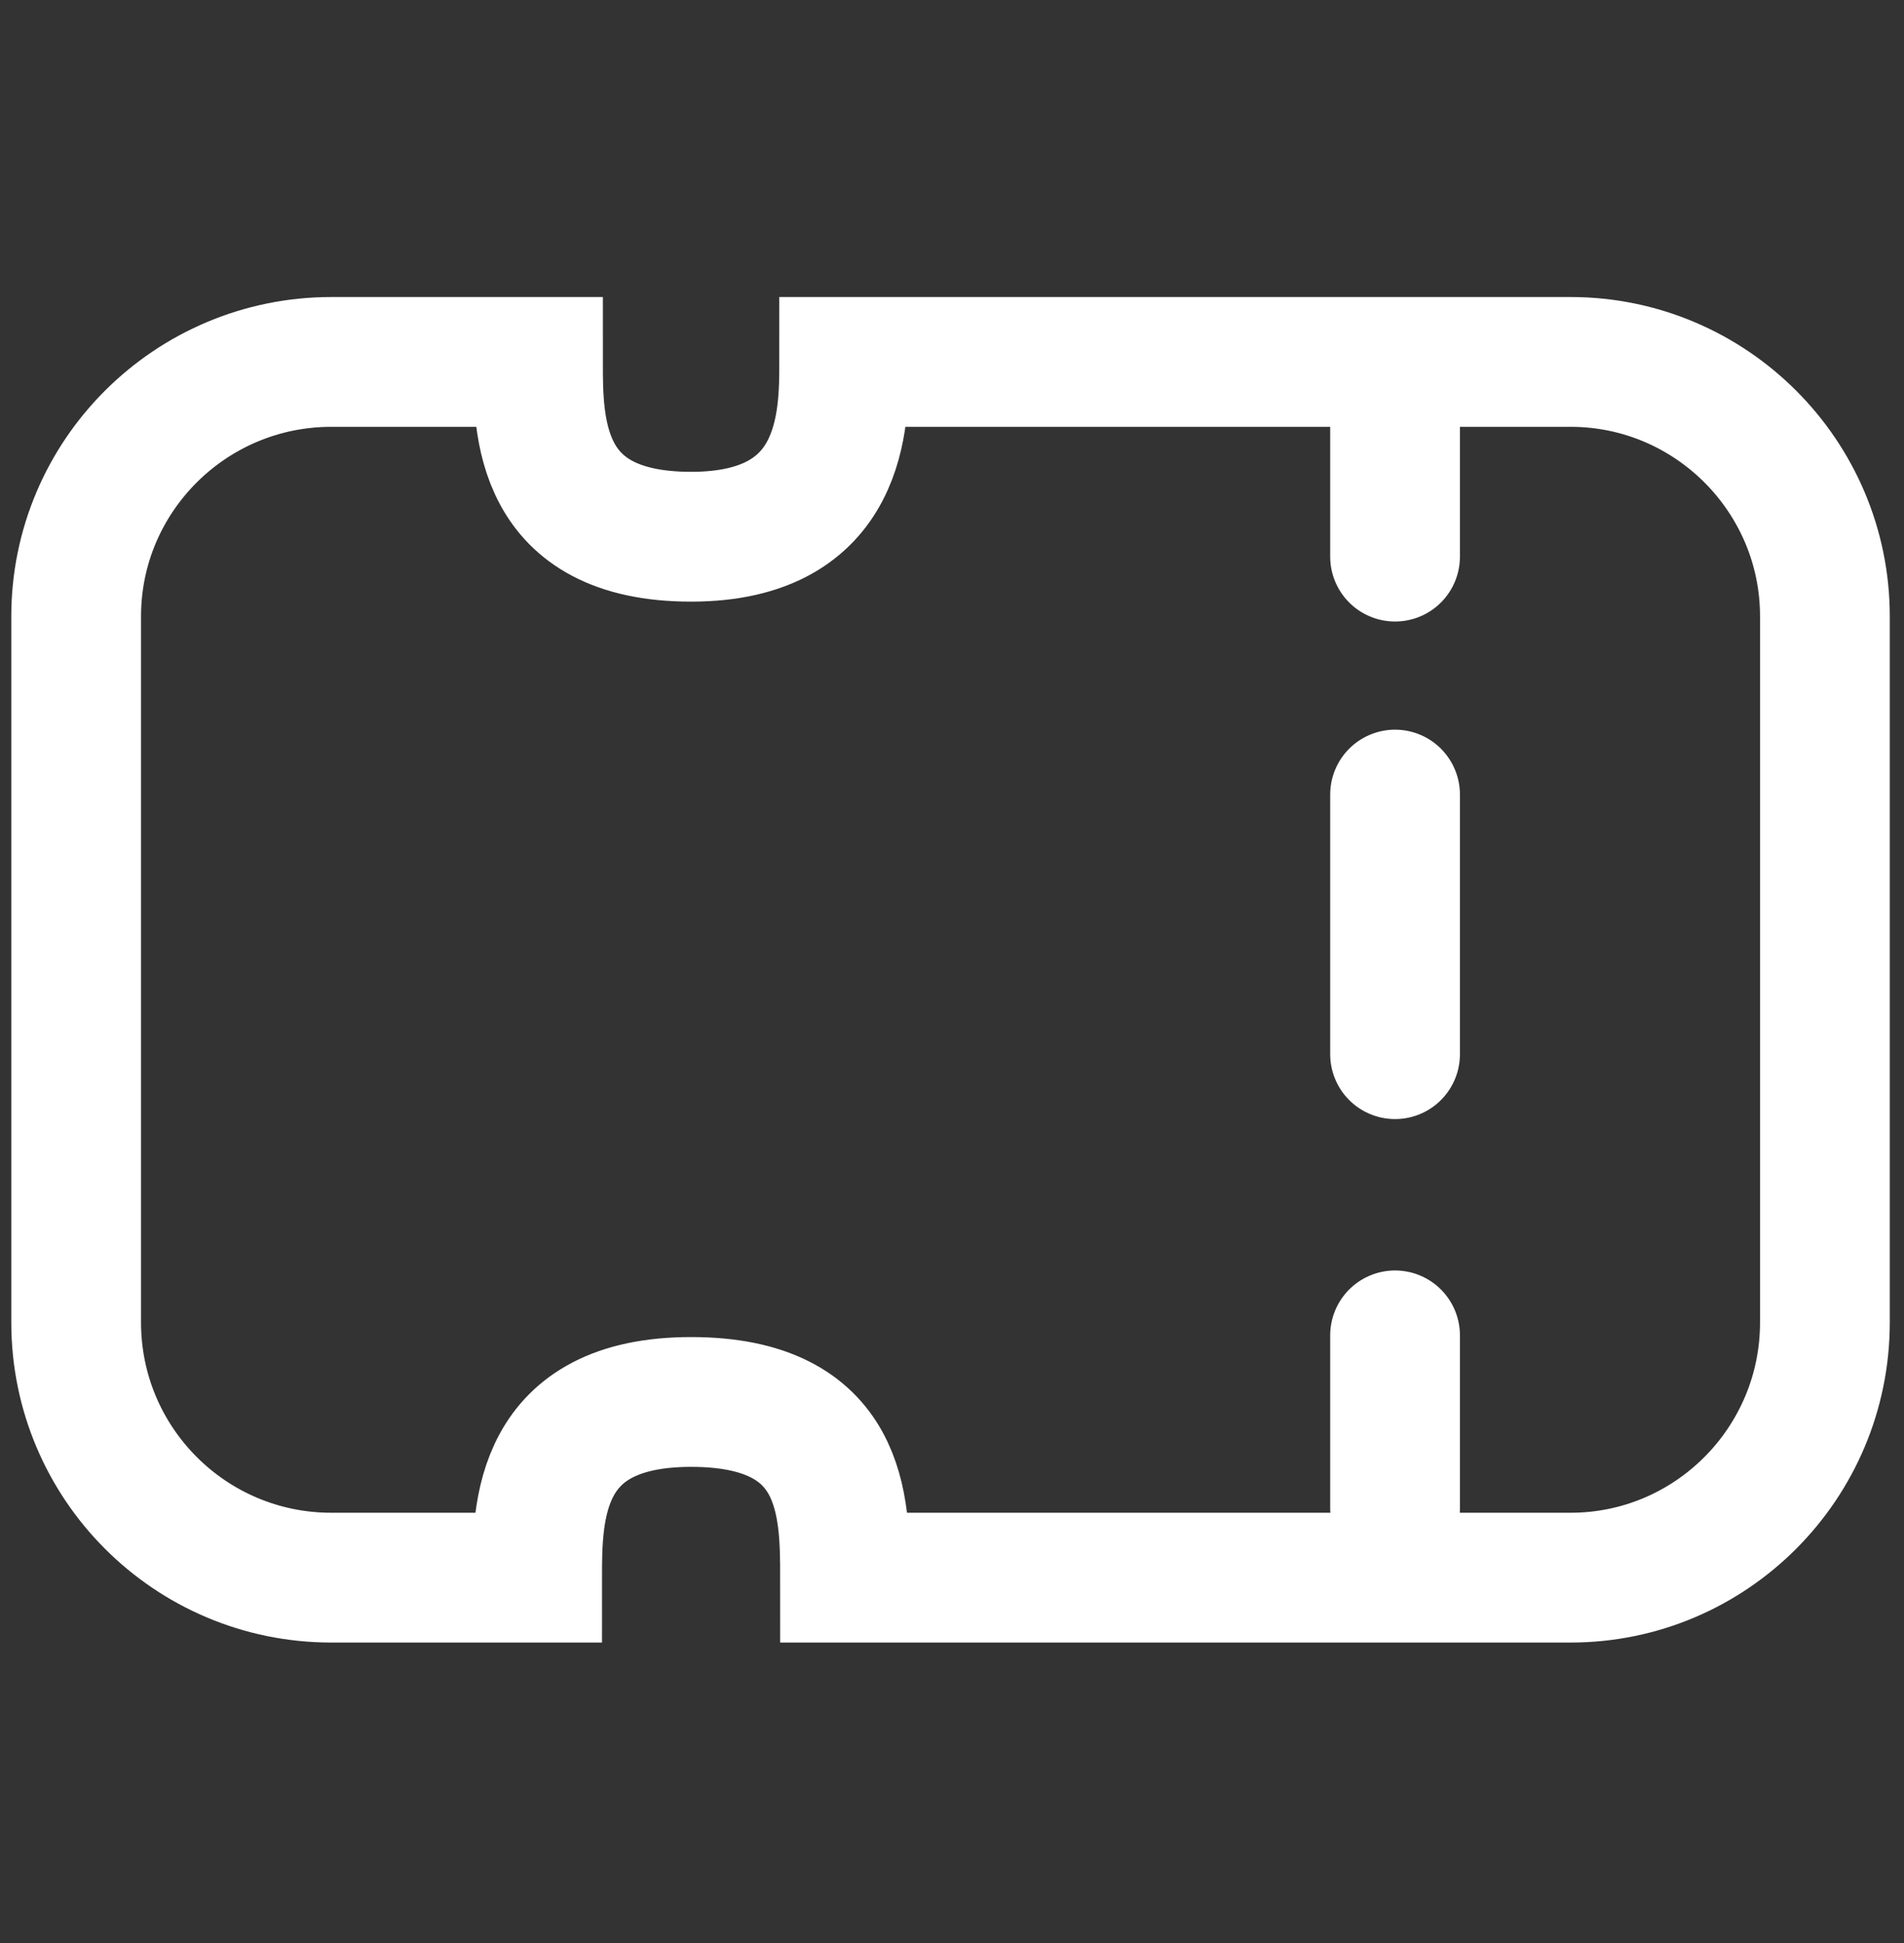 <svg width="50" height="51" viewBox="0 0 50 51" fill="none" xmlns="http://www.w3.org/2000/svg">
<rect x="0" y="0" width="50" height="51" fill="#333333" stroke="none"/>
<path d="M47.923 16.177V34.71C47.923 38.412 44.925 41.41 41.245 41.41H22.191C22.191 39.525 22.168 36.799 18.148 36.799C14.128 36.799 14.105 39.661 14.105 41.41H8.7C4.998 41.41 2 38.412 2 34.71L2 16.177C2 12.498 4.998 9.5 8.7 9.5L14.128 9.5C14.128 11.203 14.128 14.088 18.148 14.088C22.168 14.088 22.168 10.999 22.168 9.5L41.245 9.5C44.925 9.5 47.923 12.498 47.923 16.177Z" stroke="white" stroke-width="3.407" stroke-miterlimit="10"/>
<path d="M36.635 10.067L36.635 14.61" stroke="white" stroke-width="3.407" stroke-miterlimit="10" stroke-linecap="round"/>
<path d="M36.635 20.856L36.635 27.67" stroke="white" stroke-width="3.407" stroke-miterlimit="10" stroke-linecap="round"/>
<path d="M36.635 35.051L36.635 39.593" stroke="white" stroke-width="3.407" stroke-miterlimit="10" stroke-linecap="round"/>
</svg>
